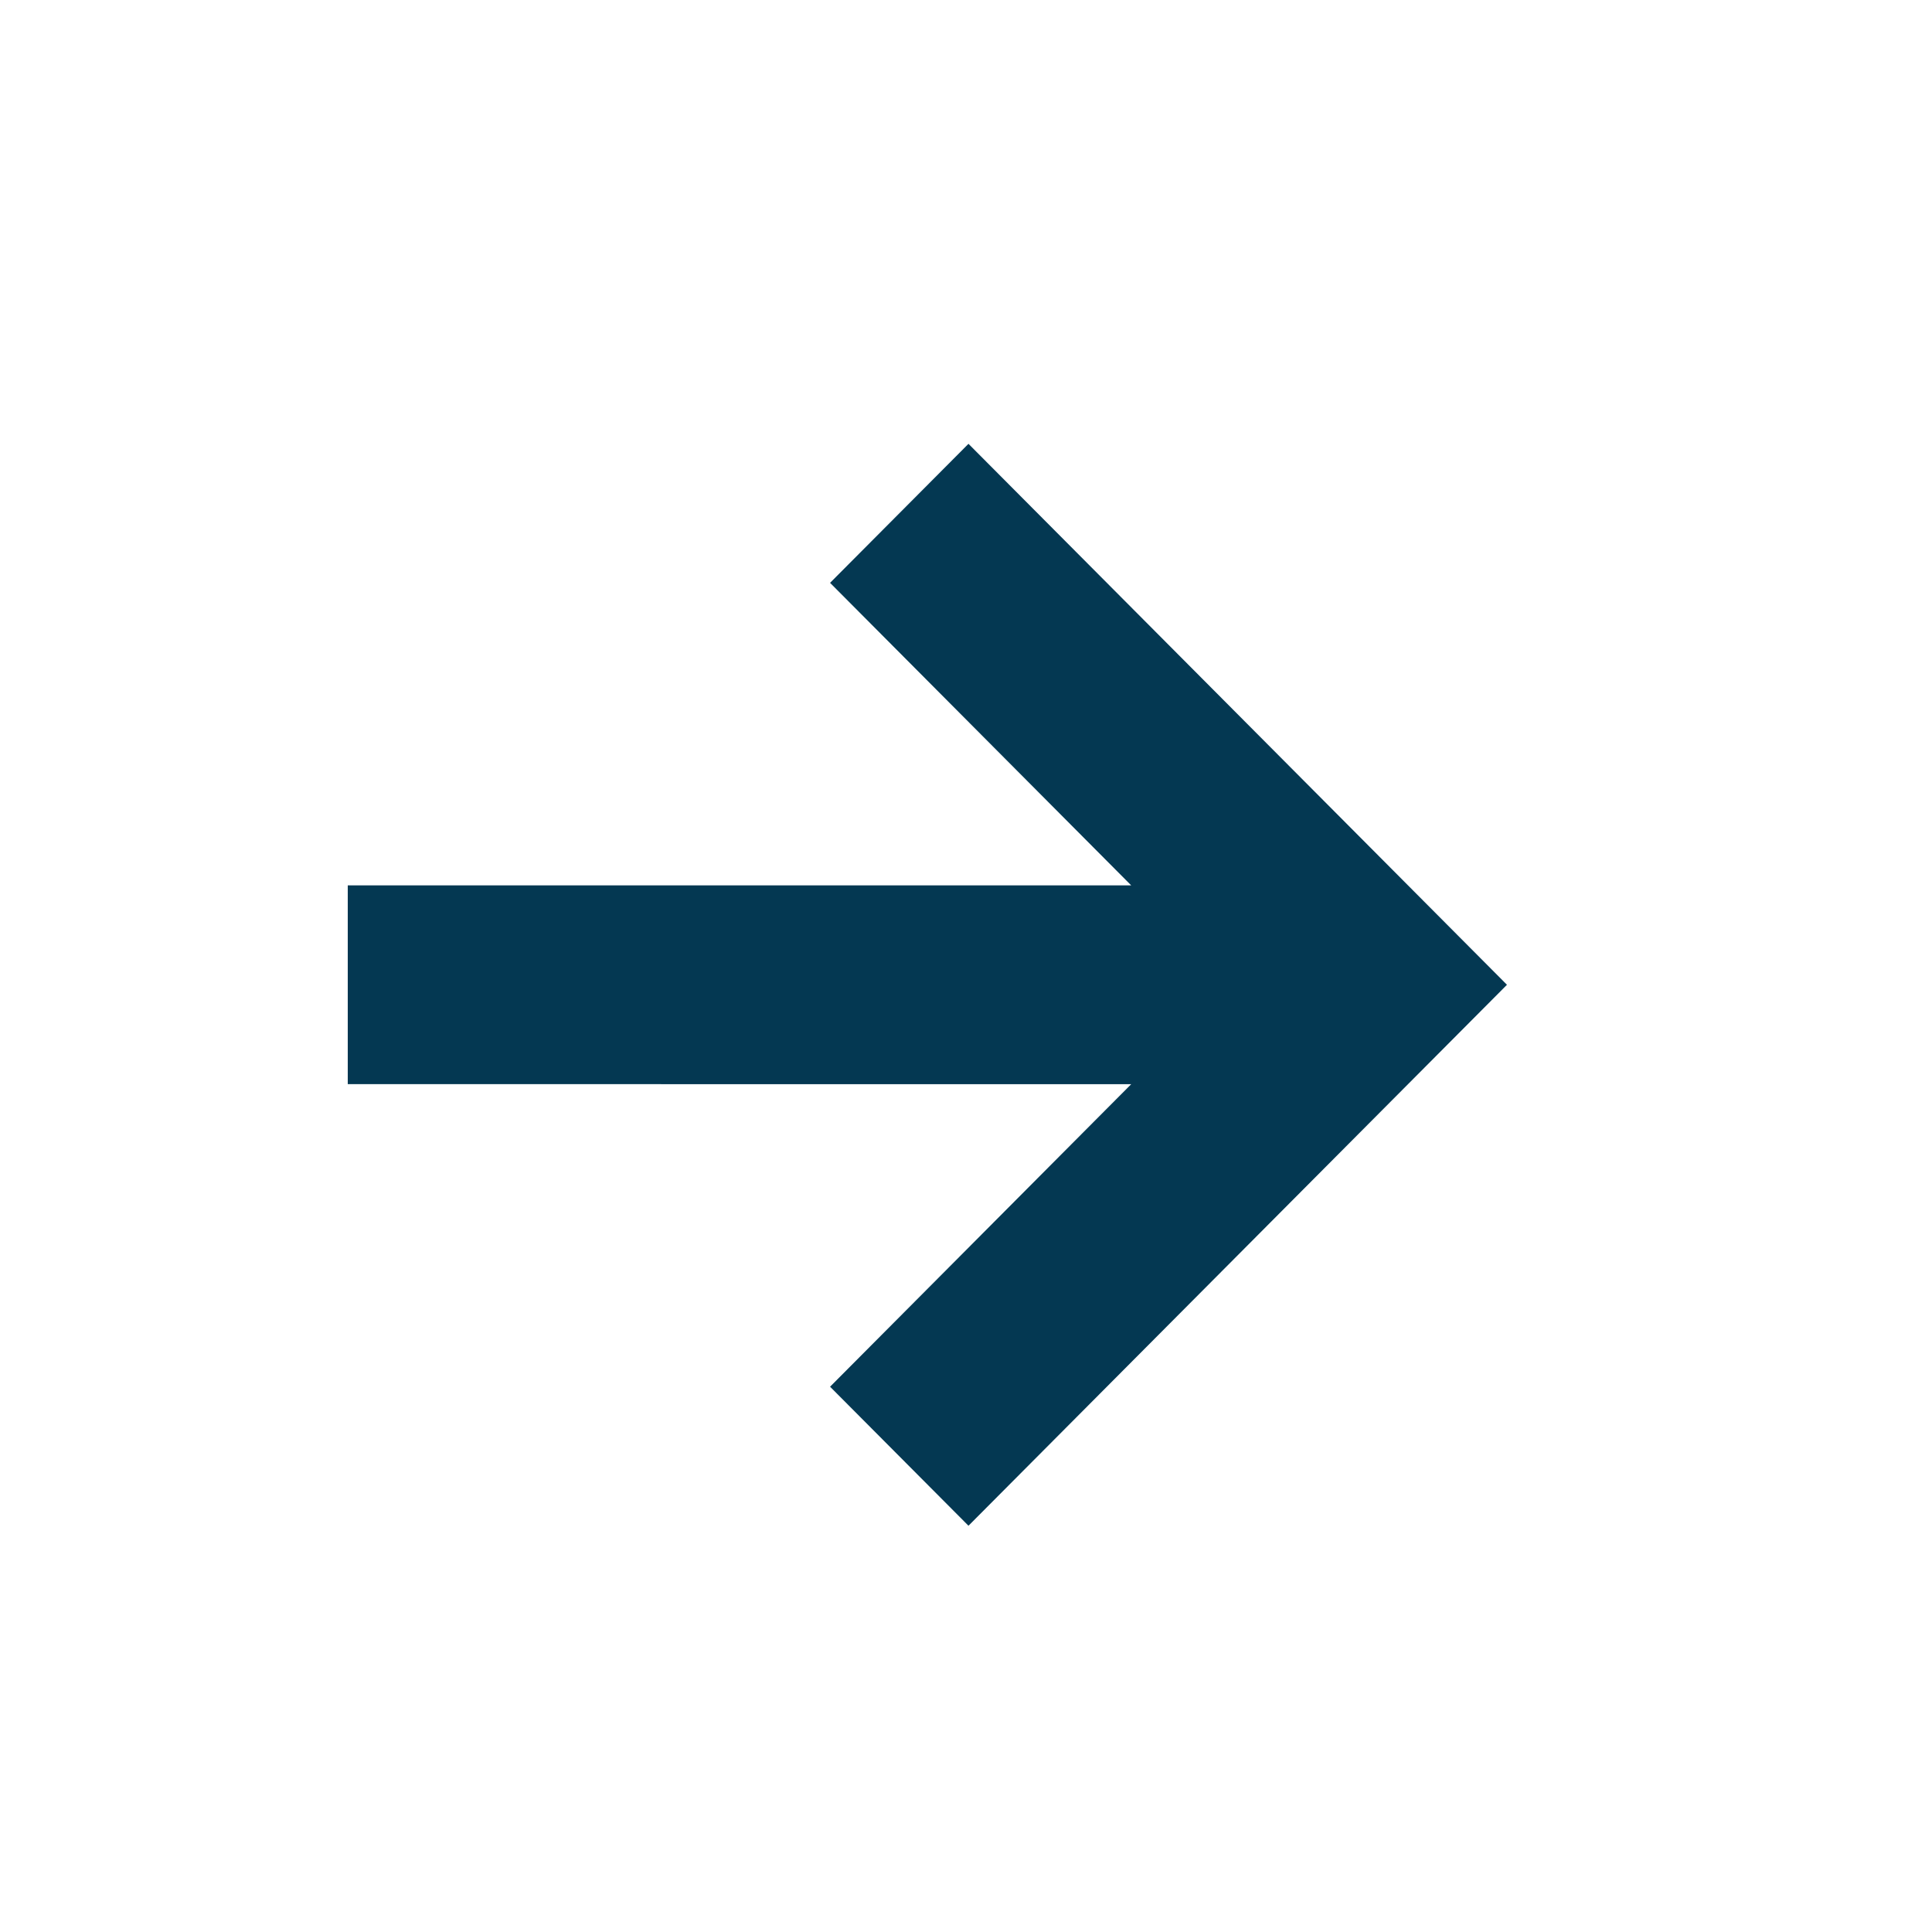 <svg xmlns="http://www.w3.org/2000/svg" width="25" height="25" fill="none" xmlns:v="https://vecta.io/nano"><mask id="A" maskUnits="userSpaceOnUse" x="0" y="0" width="25" height="25" mask-type="alpha"><path fill="#d9d9d9" d="M.5.5h24v24H.5z"/></mask><g mask="url(#A)"><path d="M4.5 11.457h10.138l-3.897-3.915 1.791-1.799 6.968 7-6.968 7-1.791-1.799 3.897-3.915H4.5v-2.572z" fill="#043852"/></g></svg>